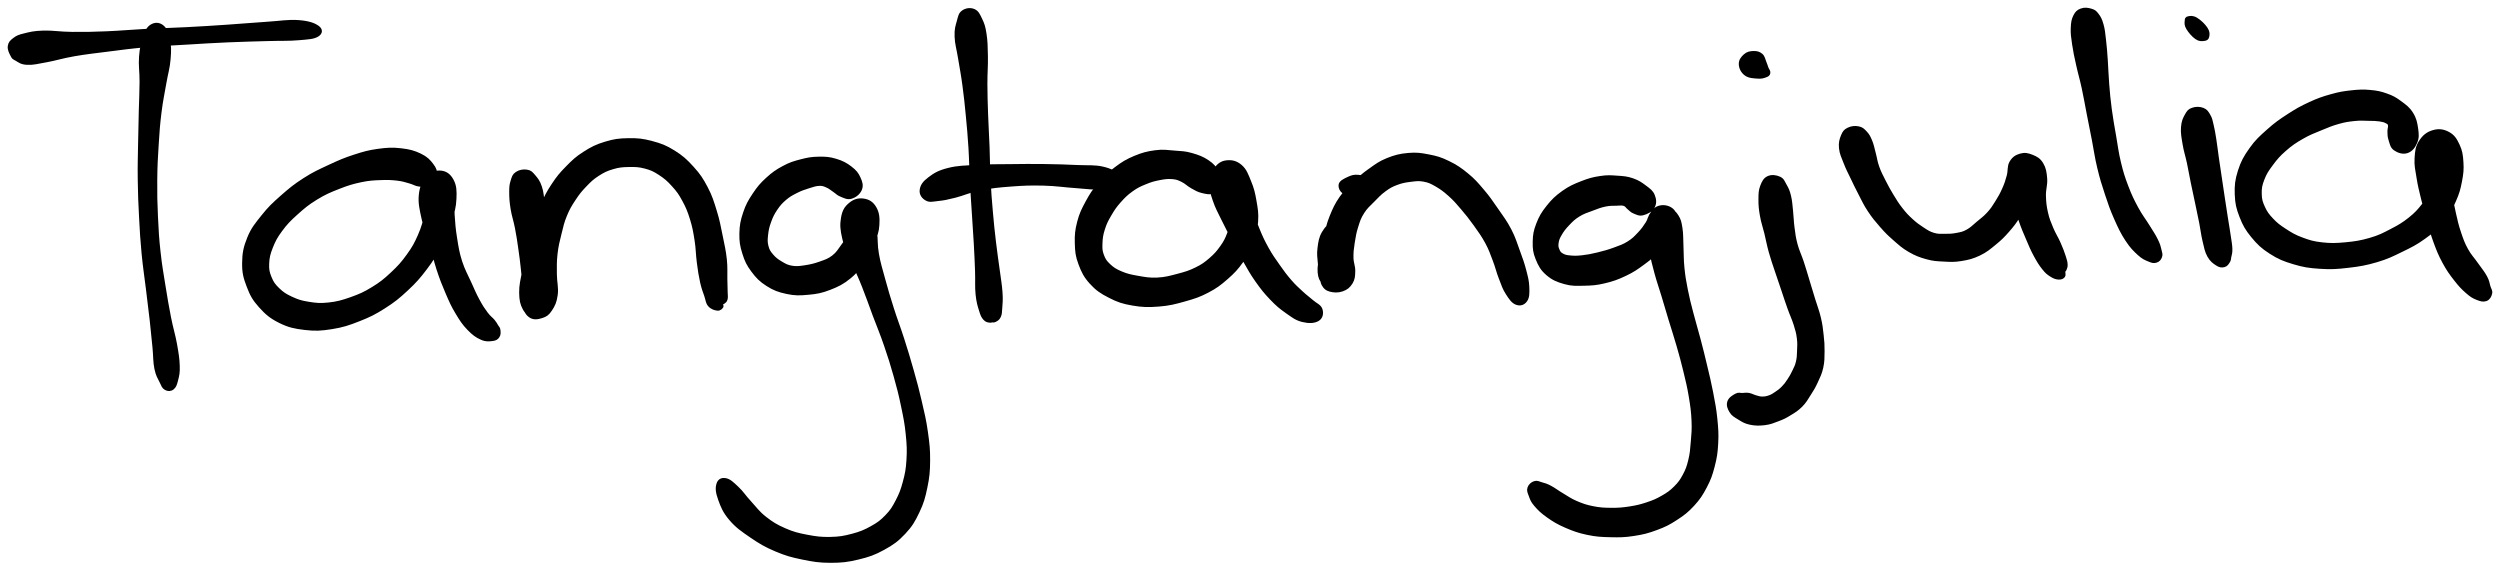 <svg xmlns="http://www.w3.org/2000/svg" id="canvas" viewBox="226.244 348.782 812.457 185.408"><path d="M 275.36,357.27 C 274.22 358.02, 273.89 359.07, 273.20 361.06 C 272.51 363.05, 272.15 364.35, 271.93 367.22 C 271.71 370.08, 272.11 371.86, 272.10 375.37 C 272.09 378.88, 271.95 380.73, 271.85 384.76 C 271.76 388.79, 271.69 391.01, 271.62 395.51 C 271.55 400.02, 271.44 402.50, 271.51 407.28 C 271.57 412.06, 271.69 414.64, 271.94 419.43 C 272.19 424.21, 272.32 426.56, 272.76 431.20 C 273.21 435.83, 273.63 438.27, 274.16 442.61 C 274.68 446.95, 274.97 449.10, 275.40 452.90 C 275.82 456.70, 275.99 458.47, 276.29 461.60 C 276.59 464.73, 276.46 466.30, 276.91 468.53 C 277.36 470.75, 277.90 471.42, 278.53 472.73 C 279.16 474.03, 279.30 474.61, 280.07 475.05 C 280.83 475.49, 281.63 475.50, 282.35 474.94 C 283.06 474.37, 283.28 473.68, 283.64 472.23 C 284.00 470.78, 284.24 470.01, 284.16 467.69 C 284.09 465.37, 283.83 463.77, 283.27 460.63 C 282.70 457.49, 282.07 455.74, 281.33 451.98 C 280.59 448.22, 280.24 446.11, 279.55 441.85 C 278.87 437.59, 278.41 435.21, 277.92 430.67 C 277.42 426.14, 277.30 423.85, 277.08 419.17 C 276.87 414.49, 276.80 411.96, 276.85 407.27 C 276.89 402.58, 277.04 400.14, 277.32 395.73 C 277.59 391.33, 277.75 389.17, 278.24 385.23 C 278.73 381.29, 279.17 379.49, 279.76 376.04 C 280.35 372.58, 280.96 370.86, 281.19 367.95 C 281.43 365.04, 281.41 363.61, 280.95 361.48 C 280.48 359.35, 280.00 358.15, 278.89 357.31 C 277.77 356.47, 276.50 356.52, 275.36 357.27" style="stroke: black; fill: black;"></path><path d="M 230.10,366.68 C 230.54 367.53, 230.51 367.52, 231.50 368.05 C 232.49 368.59, 233.09 369.26, 235.05 369.35 C 237.01 369.45, 238.25 369.08, 241.30 368.53 C 244.35 367.98, 246.29 367.28, 250.30 366.58 C 254.30 365.89, 256.64 365.65, 261.31 365.06 C 265.99 364.47, 268.53 364.10, 273.67 363.64 C 278.81 363.19, 281.71 363.10, 287.02 362.78 C 292.34 362.46, 295.02 362.28, 300.25 362.05 C 305.49 361.82, 308.60 361.77, 313.20 361.63 C 317.80 361.50, 320.02 361.64, 323.25 361.36 C 326.48 361.09, 328.11 361.01, 329.36 360.26 C 330.61 359.50, 330.73 358.47, 329.50 357.58 C 328.27 356.70, 326.53 356.06, 323.22 355.81 C 319.91 355.57, 317.60 356.06, 312.95 356.36 C 308.31 356.66, 305.23 356.96, 299.99 357.31 C 294.76 357.66, 292.10 357.84, 286.76 358.11 C 281.43 358.39, 278.51 358.42, 273.32 358.69 C 268.14 358.96, 265.56 359.26, 260.84 359.45 C 256.13 359.64, 253.85 359.70, 249.74 359.65 C 245.64 359.61, 243.44 359.13, 240.32 359.22 C 237.21 359.32, 236.06 359.65, 234.17 360.12 C 232.27 360.58, 231.82 360.82, 230.84 361.55 C 229.86 362.29, 229.42 362.77, 229.27 363.79 C 229.12 364.81, 229.65 365.82, 230.10 366.68" style="stroke: black; fill: black;"></path><path d="M 367.69,405.60 C 367.87 404.37, 367.62 403.66, 366.65 402.37 C 365.68 401.09, 364.85 400.15, 362.82 399.17 C 360.79 398.19, 359.24 397.76, 356.50 397.46 C 353.76 397.15, 352.14 397.24, 349.12 397.65 C 346.10 398.07, 344.56 398.50, 341.42 399.52 C 338.27 400.54, 336.66 401.24, 333.41 402.75 C 330.15 404.27, 328.28 405.08, 325.15 407.09 C 322.01 409.10, 320.42 410.42, 317.72 412.81 C 315.02 415.20, 313.79 416.36, 311.66 419.03 C 309.53 421.70, 308.31 423.11, 307.07 426.15 C 305.82 429.20, 305.46 431.14, 305.43 434.27 C 305.39 437.40, 305.82 438.98, 306.89 441.79 C 307.96 444.60, 308.74 446.02, 310.80 448.32 C 312.87 450.62, 314.31 451.85, 317.22 453.29 C 320.13 454.73, 321.97 455.12, 325.35 455.52 C 328.72 455.91, 330.57 455.81, 334.08 455.25 C 337.59 454.69, 339.50 454.05, 342.90 452.71 C 346.30 451.37, 348.00 450.53, 351.10 448.55 C 354.21 446.57, 355.73 445.33, 358.43 442.82 C 361.12 440.31, 362.42 438.83, 364.57 435.98 C 366.73 433.13, 367.62 431.61, 369.21 428.55 C 370.80 425.49, 371.56 423.71, 372.54 420.68 C 373.51 417.66, 373.95 416.09, 374.08 413.44 C 374.21 410.79, 374.13 409.17, 373.20 407.43 C 372.27 405.68, 371.06 404.86, 369.45 404.72 C 367.83 404.57, 366.44 405.22, 365.12 406.70 C 363.80 408.19, 363.12 409.49, 362.85 412.15 C 362.59 414.80, 363.09 416.81, 363.78 419.98 C 364.47 423.15, 365.36 424.76, 366.32 428.00 C 367.28 431.24, 367.53 432.98, 368.57 436.18 C 369.62 439.38, 370.32 441.15, 371.54 443.99 C 372.77 446.84, 373.31 448.08, 374.71 450.41 C 376.10 452.74, 376.92 453.98, 378.52 455.64 C 380.11 457.30, 381.15 458.02, 382.68 458.71 C 384.22 459.41, 385.09 459.24, 386.18 459.12 C 387.26 459.01, 387.65 458.74, 388.09 458.13 C 388.53 457.52, 388.47 456.76, 388.38 456.07 C 388.30 455.38, 388.04 455.31, 387.67 454.70 C 387.31 454.09, 387.24 453.86, 386.57 453.04 C 385.89 452.23, 385.29 451.95, 384.31 450.63 C 383.32 449.31, 382.72 448.42, 381.65 446.44 C 380.57 444.46, 380.08 443.26, 378.94 440.73 C 377.80 438.20, 376.88 436.71, 375.94 433.80 C 375.01 430.88, 374.78 429.21, 374.29 426.16 C 373.79 423.12, 373.69 421.42, 373.49 418.55 C 373.30 415.68, 373.72 413.98, 373.30 411.82 C 372.89 409.67, 372.30 408.86, 371.42 407.78 C 370.54 406.69, 369.85 406.34, 368.90 406.41 C 367.96 406.48, 367.29 406.90, 366.68 408.13 C 366.07 409.35, 366.25 410.48, 365.86 412.54 C 365.48 414.59, 365.42 415.84, 364.76 418.40 C 364.09 420.95, 363.71 422.65, 362.53 425.32 C 361.36 428.00, 360.65 429.29, 358.87 431.76 C 357.09 434.23, 355.94 435.53, 353.63 437.68 C 351.33 439.84, 350.00 440.91, 347.34 442.53 C 344.68 444.16, 343.18 444.81, 340.32 445.83 C 337.46 446.84, 335.80 447.29, 333.03 447.59 C 330.25 447.89, 328.87 447.73, 326.45 447.34 C 324.02 446.96, 322.87 446.56, 320.90 445.65 C 318.94 444.74, 318.01 444.12, 316.63 442.79 C 315.25 441.46, 314.70 440.67, 314.02 439.00 C 313.34 437.33, 313.14 436.42, 313.22 434.45 C 313.31 432.47, 313.57 431.30, 314.43 429.12 C 315.29 426.95, 315.91 425.75, 317.53 423.56 C 319.15 421.38, 320.22 420.25, 322.52 418.19 C 324.81 416.12, 326.23 414.93, 329.00 413.23 C 331.78 411.52, 333.48 410.82, 336.39 409.68 C 339.31 408.53, 340.87 408.08, 343.59 407.50 C 346.31 406.93, 347.63 406.91, 349.99 406.81 C 352.36 406.71, 353.54 406.79, 355.42 407.00 C 357.30 407.22, 357.95 407.52, 359.37 407.90 C 360.80 408.28, 361.27 408.79, 362.54 408.92 C 363.81 409.04, 364.70 409.18, 365.73 408.52 C 366.76 407.86, 367.50 406.83, 367.69 405.60" style="stroke: black; fill: black;"></path><path d="M 394.14,405.10 C 393.19 405.74, 393.06 406.38, 392.68 407.60 C 392.30 408.81, 392.23 409.38, 392.23 411.18 C 392.23 412.98, 392.30 414.26, 392.67 416.59 C 393.04 418.92, 393.59 420.26, 394.09 422.84 C 394.59 425.42, 394.79 426.81, 395.17 429.49 C 395.56 432.16, 395.75 433.65, 396.02 436.22 C 396.30 438.80, 396.44 440.07, 396.53 442.37 C 396.62 444.67, 396.06 445.89, 396.46 447.72 C 396.86 449.54, 397.37 450.72, 398.54 451.52 C 399.70 452.31, 400.95 452.10, 402.28 451.68 C 403.61 451.26, 404.26 450.84, 405.20 449.41 C 406.15 447.99, 406.70 446.85, 407.00 444.55 C 407.31 442.25, 406.74 440.58, 406.72 437.91 C 406.71 435.24, 406.64 433.86, 406.94 431.22 C 407.25 428.57, 407.62 427.16, 408.24 424.67 C 408.85 422.18, 409.09 420.98, 410.01 418.75 C 410.93 416.52, 411.57 415.46, 412.85 413.52 C 414.13 411.58, 414.88 410.64, 416.43 409.04 C 417.97 407.43, 418.78 406.65, 420.57 405.50 C 422.36 404.35, 423.37 403.87, 425.37 403.28 C 427.37 402.69, 428.47 402.60, 430.58 402.56 C 432.69 402.52, 433.89 402.55, 435.90 403.08 C 437.92 403.61, 438.83 404.04, 440.66 405.23 C 442.49 406.42, 443.49 407.30, 445.04 409.02 C 446.59 410.73, 447.23 411.62, 448.41 413.80 C 449.60 415.98, 450.15 417.30, 450.96 419.91 C 451.77 422.53, 452.02 424.04, 452.47 426.88 C 452.92 429.71, 452.84 431.37, 453.20 434.08 C 453.56 436.79, 453.77 438.27, 454.25 440.43 C 454.74 442.59, 455.10 443.36, 455.61 444.87 C 456.12 446.38, 456.03 447.11, 456.79 447.98 C 457.55 448.85, 458.59 449.16, 459.40 449.24 C 460.22 449.32, 460.68 448.69, 460.87 448.37 C 461.06 448.05, 460.26 447.87, 460.34 447.62 C 460.42 447.38, 460.90 447.46, 461.27 447.14 C 461.64 446.82, 462.00 446.73, 462.19 446.03 C 462.38 445.33, 462.24 444.96, 462.22 443.64 C 462.21 442.33, 462.17 441.56, 462.12 439.44 C 462.06 437.32, 462.25 435.84, 461.95 433.03 C 461.64 430.22, 461.23 428.49, 460.59 425.39 C 459.94 422.28, 459.69 420.61, 458.73 417.51 C 457.77 414.40, 457.28 412.70, 455.80 409.87 C 454.31 407.04, 453.44 405.70, 451.31 403.35 C 449.19 401.00, 447.83 399.75, 445.17 398.10 C 442.52 396.45, 440.97 395.87, 438.02 395.09 C 435.08 394.30, 433.45 394.14, 430.44 394.19 C 427.43 394.23, 425.85 394.44, 422.99 395.31 C 420.12 396.18, 418.61 396.94, 416.12 398.53 C 413.62 400.12, 412.54 401.18, 410.50 403.26 C 408.45 405.34, 407.52 406.47, 405.90 408.93 C 404.28 411.38, 403.55 412.84, 402.39 415.53 C 401.23 418.23, 400.98 419.60, 400.11 422.40 C 399.25 425.21, 398.81 426.64, 398.07 429.55 C 397.33 432.46, 396.94 434.09, 396.41 436.96 C 395.89 439.83, 395.42 441.48, 395.46 443.91 C 395.50 446.35, 395.78 447.61, 396.62 449.13 C 397.47 450.65, 398.41 451.13, 399.70 451.53 C 400.98 451.93, 402.02 451.89, 403.05 451.13 C 404.08 450.37, 404.44 449.51, 404.84 447.73 C 405.25 445.94, 405.09 444.64, 405.08 442.19 C 405.07 439.74, 404.97 438.23, 404.79 435.48 C 404.60 432.73, 404.42 431.24, 404.17 428.44 C 403.92 425.63, 403.80 424.12, 403.53 421.45 C 403.25 418.78, 403.13 417.45, 402.80 415.08 C 402.47 412.70, 402.48 411.38, 401.87 409.57 C 401.27 407.76, 400.67 407.05, 399.78 406.01 C 398.90 404.98, 398.58 404.59, 397.45 404.41 C 396.32 404.22, 395.10 404.46, 394.14 405.10" style="stroke: black; fill: black;"></path><path d="M 505.85,410.34 C 506.36 409.10, 506.08 408.09, 505.44 406.69 C 504.81 405.28, 504.20 404.49, 502.68 403.32 C 501.16 402.15, 499.93 401.48, 497.84 400.86 C 495.76 400.23, 494.51 400.17, 492.25 400.20 C 490.00 400.24, 488.84 400.45, 486.57 401.04 C 484.30 401.63, 483.08 401.99, 480.89 403.16 C 478.69 404.34, 477.50 405.16, 475.58 406.92 C 473.66 408.68, 472.75 409.75, 471.28 411.96 C 469.81 414.17, 469.08 415.44, 468.23 417.98 C 467.38 420.52, 467.08 422.03, 467.03 424.64 C 466.98 427.26, 467.21 428.64, 467.97 431.06 C 468.73 433.48, 469.29 434.69, 470.82 436.74 C 472.35 438.79, 473.39 439.88, 475.61 441.30 C 477.84 442.71, 479.32 443.26, 481.96 443.82 C 484.61 444.38, 486.05 444.35, 488.82 444.09 C 491.60 443.84, 493.15 443.57, 495.85 442.52 C 498.55 441.48, 500.11 440.68, 502.33 438.87 C 504.55 437.06, 505.44 435.70, 506.96 433.47 C 508.47 431.25, 509.00 430.06, 509.91 427.74 C 510.83 425.43, 511.40 424.15, 511.53 421.88 C 511.67 419.61, 511.53 417.99, 510.60 416.38 C 509.67 414.76, 508.50 414.05, 506.87 413.81 C 505.24 413.56, 503.80 414.00, 502.44 415.16 C 501.08 416.31, 500.45 417.37, 500.05 419.60 C 499.66 421.82, 499.80 423.46, 500.46 426.28 C 501.13 429.09, 502.10 430.55, 503.38 433.67 C 504.66 436.78, 505.47 438.34, 506.86 441.84 C 508.25 445.33, 508.90 447.33, 510.32 451.14 C 511.75 454.95, 512.63 456.91, 513.99 460.88 C 515.36 464.85, 516.04 467.03, 517.15 470.97 C 518.26 474.92, 518.75 476.85, 519.54 480.63 C 520.33 484.41, 520.74 486.36, 521.09 489.88 C 521.45 493.40, 521.52 495.12, 521.33 498.23 C 521.14 501.35, 520.86 502.76, 520.14 505.45 C 519.42 508.14, 518.89 509.46, 517.74 511.68 C 516.58 513.89, 516.00 514.83, 514.36 516.53 C 512.72 518.23, 511.78 518.95, 509.55 520.19 C 507.33 521.43, 505.94 522.02, 503.25 522.73 C 500.55 523.45, 499.04 523.71, 496.07 523.77 C 493.11 523.84, 491.39 523.61, 488.43 523.04 C 485.46 522.47, 483.96 522.10, 481.24 520.91 C 478.53 519.72, 477.12 518.88, 474.85 517.09 C 472.58 515.31, 471.68 513.92, 469.89 511.97 C 468.09 510.03, 467.44 508.83, 465.88 507.37 C 464.32 505.91, 463.36 504.93, 462.10 504.68 C 460.83 504.44, 459.96 504.85, 459.57 506.12 C 459.17 507.40, 459.29 508.78, 460.11 511.05 C 460.93 513.32, 461.60 515.07, 463.67 517.49 C 465.74 519.91, 467.52 521.12, 470.47 523.13 C 473.41 525.13, 475.09 526.12, 478.40 527.52 C 481.71 528.92, 483.46 529.40, 487.01 530.13 C 490.55 530.86, 492.52 531.18, 496.14 531.19 C 499.76 531.19, 501.67 530.97, 505.11 530.14 C 508.55 529.31, 510.35 528.68, 513.34 527.04 C 516.33 525.39, 517.81 524.33, 520.06 521.93 C 522.31 519.54, 523.17 518.04, 524.58 515.07 C 526.00 512.11, 526.45 510.42, 527.14 507.09 C 527.83 503.77, 527.99 502.05, 528.02 498.45 C 528.05 494.86, 527.83 492.95, 527.29 489.13 C 526.75 485.31, 526.24 483.30, 525.33 479.35 C 524.43 475.41, 523.89 473.47, 522.75 469.40 C 521.60 465.33, 520.92 463.08, 519.62 459.01 C 518.32 454.95, 517.48 452.97, 516.25 449.09 C 515.01 445.21, 514.43 443.18, 513.45 439.63 C 512.48 436.07, 511.91 434.37, 511.38 431.31 C 510.84 428.26, 511.11 426.81, 510.78 424.34 C 510.45 421.87, 510.38 420.51, 509.74 418.97 C 509.11 417.43, 508.45 417.23, 507.59 416.66 C 506.73 416.09, 506.35 415.93, 505.44 416.13 C 504.53 416.33, 503.53 416.62, 503.05 417.66 C 502.56 418.69, 503.14 419.89, 503.03 421.31 C 502.92 422.73, 503.08 423.32, 502.49 424.78 C 501.90 426.24, 501.16 427.14, 500.06 428.62 C 498.97 430.11, 498.48 431.08, 497.02 432.21 C 495.56 433.34, 494.60 433.61, 492.76 434.27 C 490.92 434.92, 489.67 435.21, 487.83 435.49 C 485.99 435.76, 485.13 435.89, 483.56 435.63 C 482.00 435.37, 481.32 434.94, 480.03 434.18 C 478.74 433.41, 478.03 432.88, 477.12 431.81 C 476.21 430.75, 475.84 430.19, 475.49 428.84 C 475.14 427.50, 475.19 426.70, 475.36 425.09 C 475.54 423.48, 475.75 422.47, 476.36 420.80 C 476.97 419.12, 477.41 418.20, 478.40 416.72 C 479.40 415.24, 480.03 414.53, 481.35 413.39 C 482.67 412.26, 483.50 411.83, 485.02 411.06 C 486.55 410.28, 487.48 409.98, 488.97 409.51 C 490.46 409.04, 491.26 408.74, 492.47 408.69 C 493.67 408.64, 494.03 408.85, 495.00 409.26 C 495.97 409.67, 496.40 410.14, 497.32 410.74 C 498.24 411.34, 498.49 411.82, 499.61 412.25 C 500.72 412.68, 501.64 413.27, 502.89 412.88 C 504.14 412.50, 505.34 411.58, 505.85 410.34" style="stroke: black; fill: black;"></path><path d="M 539.20,352.61 C 538.20 353.32, 538.13 354.11, 537.68 355.72 C 537.24 357.33, 536.88 358.23, 536.97 360.65 C 537.05 363.07, 537.61 364.63, 538.12 367.83 C 538.64 371.03, 539.04 372.93, 539.53 376.64 C 540.03 380.36, 540.23 382.34, 540.62 386.40 C 541.01 390.46, 541.22 392.73, 541.48 396.93 C 541.74 401.14, 541.70 403.24, 541.92 407.44 C 542.14 411.64, 542.31 413.84, 542.57 417.94 C 542.83 422.05, 543.00 424.17, 543.21 427.97 C 543.42 431.77, 543.50 433.64, 543.62 436.93 C 543.73 440.22, 543.53 441.88, 543.79 444.43 C 544.05 446.98, 544.43 448.09, 544.92 449.68 C 545.40 451.26, 545.62 451.67, 546.22 452.37 C 546.83 453.06, 547.38 453.06, 547.92 453.15 C 548.47 453.25, 548.82 452.88, 548.93 452.84 C 549.05 452.81, 548.38 452.97, 548.51 452.99 C 548.65 453.01, 549.11 453.22, 549.61 452.95 C 550.11 452.68, 550.63 452.45, 551.00 451.64 C 551.37 450.83, 551.36 450.47, 551.46 448.90 C 551.57 447.32, 551.72 446.28, 551.54 443.77 C 551.37 441.26, 551.03 439.62, 550.61 436.35 C 550.18 433.09, 549.86 431.20, 549.42 427.43 C 548.97 423.66, 548.75 421.57, 548.40 417.51 C 548.05 413.45, 547.87 411.32, 547.66 407.14 C 547.45 402.97, 547.50 400.87, 547.34 396.64 C 547.18 392.41, 547.00 390.09, 546.86 386.00 C 546.72 381.90, 546.65 379.95, 546.63 376.16 C 546.62 372.37, 546.86 370.34, 546.80 367.06 C 546.74 363.78, 546.71 362.16, 546.34 359.76 C 545.97 357.36, 545.68 356.59, 544.95 355.07 C 544.22 353.55, 543.85 352.67, 542.70 352.18 C 541.55 351.69, 540.20 351.90, 539.20 352.61" style="stroke: black; fill: black;"></path><path d="M 527.30,413.50 C 528.40 414.12, 529.25 413.81, 531.12 413.61 C 532.98 413.42, 533.92 413.23, 536.64 412.54 C 539.37 411.86, 541.09 410.91, 544.73 410.18 C 548.38 409.45, 550.73 409.21, 554.88 408.90 C 559.02 408.59, 561.23 408.51, 565.44 408.61 C 569.66 408.72, 572.24 409.19, 575.97 409.43 C 579.69 409.68, 581.42 410.03, 584.07 409.86 C 586.71 409.69, 588.12 409.37, 589.21 408.58 C 590.31 407.79, 590.46 406.95, 589.53 405.91 C 588.61 404.88, 587.23 404.02, 584.59 403.42 C 581.95 402.82, 580.13 403.07, 576.33 402.91 C 572.52 402.74, 569.90 402.64, 565.56 402.59 C 561.22 402.53, 558.95 402.57, 554.60 402.62 C 550.25 402.67, 547.83 402.61, 543.80 402.86 C 539.77 403.10, 537.56 403.06, 534.45 403.85 C 531.34 404.63, 530.02 405.46, 528.26 406.79 C 526.49 408.12, 525.82 409.15, 525.63 410.50 C 525.44 411.84, 526.21 412.88, 527.30 413.50" style="stroke: black; fill: black;"></path><path d="M 622.83,408.21 C 623.11 406.92, 622.70 406.03, 621.88 404.65 C 621.05 403.26, 620.40 402.39, 618.71 401.26 C 617.03 400.13, 615.62 399.60, 613.46 398.99 C 611.31 398.38, 610.29 398.40, 607.94 398.22 C 605.60 398.04, 604.33 397.76, 601.75 398.10 C 599.17 398.44, 597.61 398.84, 595.04 399.91 C 592.46 400.99, 591.18 401.77, 588.89 403.49 C 586.59 405.21, 585.43 406.34, 583.56 408.53 C 581.69 410.71, 580.88 411.93, 579.53 414.42 C 578.18 416.91, 577.49 418.29, 576.79 420.97 C 576.10 423.66, 575.96 425.16, 576.04 427.85 C 576.12 430.55, 576.23 431.89, 577.18 434.45 C 578.14 437.01, 578.86 438.53, 580.80 440.67 C 582.75 442.81, 584.19 443.76, 586.90 445.14 C 589.61 446.53, 591.15 447.04, 594.34 447.59 C 597.53 448.15, 599.48 448.17, 602.85 447.91 C 606.22 447.64, 608.00 447.17, 611.17 446.28 C 614.33 445.39, 615.93 444.88, 618.67 443.45 C 621.42 442.01, 622.66 441.05, 624.88 439.11 C 627.10 437.17, 628.14 436.04, 629.79 433.74 C 631.44 431.43, 632.16 430.19, 633.12 427.59 C 634.08 425.00, 634.41 423.45, 634.61 420.75 C 634.80 418.05, 634.52 416.66, 634.08 414.09 C 633.63 411.51, 633.31 410.13, 632.37 407.87 C 631.44 405.60, 630.93 404.05, 629.42 402.76 C 627.90 401.46, 626.46 401.20, 624.82 401.39 C 623.17 401.59, 622.23 402.40, 621.20 403.73 C 620.17 405.06, 619.73 406.04, 619.66 408.06 C 619.59 410.07, 620.04 411.40, 620.85 413.81 C 621.65 416.22, 622.42 417.50, 623.69 420.12 C 624.95 422.73, 625.76 424.18, 627.17 426.87 C 628.57 429.56, 629.22 430.94, 630.72 433.58 C 632.23 436.21, 632.96 437.60, 634.69 440.05 C 636.43 442.49, 637.45 443.80, 639.39 445.81 C 641.33 447.83, 642.36 448.70, 644.39 450.12 C 646.42 451.55, 647.51 452.43, 649.54 452.93 C 651.56 453.44, 653.32 453.38, 654.52 452.66 C 655.72 451.95, 655.91 450.55, 655.53 449.36 C 655.14 448.16, 653.84 447.77, 652.60 446.68 C 651.36 445.59, 650.73 445.22, 649.32 443.91 C 647.92 442.60, 647.08 441.91, 645.55 440.15 C 644.02 438.39, 643.18 437.25, 641.68 435.11 C 640.17 432.98, 639.35 431.84, 638.02 429.46 C 636.70 427.07, 636.10 425.78, 635.05 423.20 C 633.99 420.62, 633.54 419.12, 632.77 416.55 C 632.00 413.98, 631.94 412.60, 631.20 410.36 C 630.45 408.11, 630.10 406.73, 629.03 405.32 C 627.96 403.91, 627.02 403.55, 625.84 403.30 C 624.67 403.06, 623.87 403.34, 623.15 404.11 C 622.43 404.87, 622.09 405.65, 622.24 407.11 C 622.39 408.56, 623.18 409.61, 623.92 411.37 C 624.65 413.13, 625.40 414.13, 625.93 415.91 C 626.46 417.69, 626.64 418.49, 626.56 420.25 C 626.47 422.02, 626.17 422.98, 625.51 424.74 C 624.84 426.50, 624.40 427.39, 623.22 429.05 C 622.04 430.71, 621.26 431.62, 619.61 433.04 C 617.95 434.46, 617.09 435.11, 614.96 436.15 C 612.83 437.20, 611.50 437.60, 608.97 438.26 C 606.44 438.93, 604.93 439.36, 602.31 439.49 C 599.68 439.61, 598.20 439.29, 595.85 438.88 C 593.51 438.47, 592.40 438.21, 590.57 437.44 C 588.73 436.66, 587.91 436.14, 586.69 435.00 C 585.48 433.86, 585.03 433.17, 584.50 431.73 C 583.97 430.30, 583.97 429.52, 584.03 427.82 C 584.09 426.12, 584.23 425.09, 584.81 423.24 C 585.39 421.39, 585.89 420.38, 586.95 418.58 C 588.00 416.77, 588.66 415.80, 590.08 414.19 C 591.51 412.59, 592.39 411.73, 594.07 410.53 C 595.75 409.33, 596.67 408.93, 598.47 408.19 C 600.28 407.44, 601.34 407.16, 603.10 406.82 C 604.87 406.48, 605.81 406.38, 607.28 406.50 C 608.75 406.63, 609.20 406.84, 610.46 407.45 C 611.72 408.06, 612.30 408.81, 613.59 409.53 C 614.89 410.25, 615.57 410.71, 616.95 411.03 C 618.33 411.34, 619.32 411.67, 620.50 411.10 C 621.68 410.54, 622.56 409.50, 622.83 408.21" style="stroke: black; fill: black;"></path><path d="M 664.31,406.79 C 663.14 407.35, 661.87 407.93, 661.76 408.89 C 661.66 409.86, 662.22 411.21, 663.80 411.62 C 665.37 412.02, 668.20 411.74, 669.63 410.91 C 671.05 410.08, 671.32 408.45, 670.92 407.49 C 670.52 406.52, 668.95 406.23, 667.63 406.09 C 666.31 405.95, 665.49 406.23, 664.31 406.79" style="stroke: black; fill: black;"></path><path d="M 659.57,421.43 C 658.18 421.84, 657.22 422.86, 656.28 424.46 C 655.35 426.05, 655.16 427.44, 654.91 429.39 C 654.65 431.35, 654.86 432.46, 655.01 434.24 C 655.17 436.01, 655.43 436.86, 655.68 438.26 C 655.93 439.67, 655.70 440.31, 656.26 441.27 C 656.82 442.23, 657.24 442.71, 658.47 443.06 C 659.70 443.40, 661.05 443.48, 662.43 443.00 C 663.80 442.52, 664.60 441.88, 665.35 440.66 C 666.10 439.44, 666.13 438.55, 666.18 436.92 C 666.23 435.29, 665.63 434.37, 665.60 432.51 C 665.57 430.65, 665.70 429.66, 666.01 427.63 C 666.33 425.59, 666.54 424.30, 667.17 422.33 C 667.79 420.35, 668.09 419.42, 669.16 417.75 C 670.22 416.08, 671.09 415.41, 672.50 413.98 C 673.91 412.54, 674.68 411.68, 676.21 410.56 C 677.74 409.45, 678.45 409.05, 680.15 408.41 C 681.85 407.77, 682.95 407.59, 684.72 407.37 C 686.49 407.16, 687.33 407.01, 689.00 407.33 C 690.66 407.64, 691.36 407.99, 693.04 408.95 C 694.71 409.92, 695.70 410.65, 697.37 412.15 C 699.04 413.64, 699.75 414.49, 701.39 416.41 C 703.04 418.34, 704.01 419.55, 705.61 421.78 C 707.20 424.01, 708.12 425.26, 709.37 427.56 C 710.61 429.87, 710.94 430.98, 711.84 433.31 C 712.73 435.64, 712.99 437.05, 713.84 439.22 C 714.68 441.39, 715.01 442.52, 716.06 444.14 C 717.11 445.77, 717.87 446.90, 719.08 447.35 C 720.29 447.80, 721.38 447.45, 722.11 446.39 C 722.84 445.33, 722.81 443.99, 722.74 442.05 C 722.66 440.10, 722.36 439.00, 721.75 436.66 C 721.14 434.33, 720.65 432.99, 719.69 430.37 C 718.72 427.75, 718.35 426.26, 716.95 423.55 C 715.54 420.84, 714.42 419.41, 712.64 416.84 C 710.87 414.27, 710.00 412.98, 708.07 410.71 C 706.15 408.45, 705.24 407.36, 703.01 405.53 C 700.77 403.69, 699.40 402.76, 696.90 401.55 C 694.41 400.33, 693.13 399.97, 690.52 399.46 C 687.91 398.95, 686.55 398.75, 683.87 398.99 C 681.19 399.22, 679.59 399.65, 677.11 400.64 C 674.64 401.64, 673.59 402.48, 671.50 403.96 C 669.40 405.43, 668.53 406.21, 666.64 408.01 C 664.76 409.82, 663.64 410.73, 662.06 412.97 C 660.49 415.22, 659.82 416.71, 658.79 419.26 C 657.76 421.80, 657.57 423.23, 656.93 425.70 C 656.28 428.18, 655.97 429.33, 655.58 431.64 C 655.19 433.95, 654.81 435.43, 654.95 437.24 C 655.10 439.06, 655.56 439.77, 656.32 440.70 C 657.08 441.63, 657.60 441.65, 658.76 441.89 C 659.92 442.13, 661.11 442.27, 662.12 441.90 C 663.12 441.53, 663.53 440.94, 663.79 440.06 C 664.06 439.18, 663.43 438.63, 663.43 437.50 C 663.43 436.37, 663.58 435.80, 663.80 434.41 C 664.02 433.02, 664.34 432.20, 664.52 430.56 C 664.70 428.93, 664.96 427.86, 664.71 426.23 C 664.46 424.60, 664.28 423.37, 663.25 422.41 C 662.22 421.45, 660.96 421.02, 659.57 421.43" style="stroke: black; fill: black;"></path><path d="M 763.49,416.06 C 764.16 414.88, 764.07 413.65, 763.54 412.33 C 763.01 411.01, 762.19 410.50, 760.84 409.47 C 759.48 408.45, 758.57 407.82, 756.76 407.19 C 754.95 406.57, 753.86 406.51, 751.77 406.37 C 749.68 406.22, 748.60 406.13, 746.31 406.48 C 744.01 406.83, 742.71 407.17, 740.29 408.12 C 737.88 409.07, 736.45 409.67, 734.24 411.24 C 732.03 412.82, 730.90 413.91, 729.25 415.98 C 727.60 418.05, 726.86 419.32, 725.98 421.59 C 725.10 423.87, 724.89 425.10, 724.85 427.35 C 724.81 429.61, 724.93 430.78, 725.78 432.87 C 726.63 434.96, 727.31 436.26, 729.11 437.81 C 730.90 439.36, 732.38 439.96, 734.75 440.63 C 737.13 441.29, 738.42 441.19, 741.00 441.14 C 743.59 441.09, 744.97 441.01, 747.66 440.37 C 750.34 439.74, 751.94 439.16, 754.43 437.97 C 756.93 436.79, 758.05 435.98, 760.15 434.45 C 762.24 432.93, 763.23 432.09, 764.90 430.33 C 766.57 428.57, 767.35 427.46, 768.49 425.65 C 769.64 423.83, 770.34 422.94, 770.61 421.26 C 770.88 419.57, 770.82 418.25, 769.85 417.21 C 768.88 416.17, 767.19 415.73, 765.76 416.05 C 764.32 416.37, 763.50 417.28, 762.67 418.81 C 761.84 420.34, 761.60 421.41, 761.60 423.72 C 761.61 426.03, 762.14 427.61, 762.70 430.36 C 763.26 433.12, 763.62 434.60, 764.41 437.50 C 765.20 440.40, 765.76 441.85, 766.67 444.86 C 767.58 447.87, 767.98 449.30, 768.96 452.54 C 769.94 455.78, 770.60 457.68, 771.57 461.05 C 772.54 464.43, 773.01 466.13, 773.81 469.42 C 774.60 472.72, 775.02 474.34, 775.55 477.54 C 776.08 480.74, 776.33 482.47, 776.46 485.43 C 776.60 488.40, 776.44 489.77, 776.22 492.36 C 776.01 494.96, 775.93 496.21, 775.39 498.40 C 774.86 500.59, 774.50 501.54, 773.55 503.31 C 772.60 505.08, 772.02 505.86, 770.63 507.25 C 769.23 508.64, 768.38 509.23, 766.58 510.27 C 764.77 511.32, 763.75 511.76, 761.60 512.48 C 759.45 513.20, 758.19 513.50, 755.83 513.87 C 753.46 514.23, 752.18 514.33, 749.79 514.31 C 747.40 514.29, 746.15 514.22, 743.88 513.77 C 741.60 513.32, 740.42 512.89, 738.43 512.04 C 736.44 511.18, 735.58 510.49, 733.91 509.50 C 732.23 508.51, 731.37 507.78, 730.04 507.08 C 728.72 506.38, 728.28 506.30, 727.26 506.01 C 726.25 505.72, 725.78 505.36, 724.95 505.63 C 724.13 505.90, 723.42 506.51, 723.14 507.35 C 722.86 508.19, 723.13 508.72, 723.55 509.83 C 723.97 510.94, 724.10 511.56, 725.26 512.90 C 726.41 514.24, 727.35 515.17, 729.31 516.55 C 731.28 517.93, 732.51 518.69, 735.08 519.81 C 737.65 520.92, 739.25 521.51, 742.16 522.12 C 745.07 522.73, 746.64 522.80, 749.64 522.87 C 752.64 522.94, 754.18 522.93, 757.15 522.47 C 760.12 522.02, 761.72 521.62, 764.48 520.59 C 767.25 519.57, 768.57 518.90, 770.96 517.34 C 773.36 515.78, 774.55 514.86, 776.45 512.79 C 778.35 510.71, 779.16 509.47, 780.47 506.97 C 781.77 504.48, 782.26 503.14, 782.99 500.32 C 783.72 497.51, 783.96 495.99, 784.13 492.90 C 784.30 489.82, 784.18 488.21, 783.85 484.89 C 783.52 481.57, 783.13 479.72, 782.48 476.30 C 781.82 472.88, 781.39 471.23, 780.58 467.81 C 779.77 464.38, 779.34 462.62, 778.43 459.17 C 777.53 455.72, 776.89 453.79, 776.06 450.55 C 775.22 447.31, 774.84 445.90, 774.26 442.96 C 773.68 440.01, 773.44 438.62, 773.16 435.84 C 772.87 433.06, 772.98 431.63, 772.85 429.05 C 772.72 426.46, 772.83 424.91, 772.51 422.91 C 772.20 420.91, 772.03 420.25, 771.28 419.05 C 770.52 417.84, 769.94 417.38, 768.73 416.89 C 767.53 416.39, 766.39 416.29, 765.24 416.58 C 764.09 416.86, 763.71 417.37, 762.97 418.31 C 762.23 419.24, 762.35 419.98, 761.54 421.25 C 760.73 422.52, 760.13 423.40, 758.92 424.68 C 757.71 425.96, 757.09 426.65, 755.48 427.66 C 753.88 428.66, 752.91 428.97, 750.91 429.70 C 748.92 430.43, 747.58 430.80, 745.49 431.31 C 743.41 431.81, 742.29 432.03, 740.50 432.23 C 738.70 432.43, 737.85 432.43, 736.54 432.30 C 735.22 432.18, 734.70 432.05, 733.91 431.60 C 733.12 431.16, 732.91 430.83, 732.58 430.06 C 732.25 429.29, 732.11 428.80, 732.26 427.77 C 732.40 426.74, 732.59 426.16, 733.31 424.93 C 734.02 423.70, 734.64 422.88, 735.83 421.63 C 737.02 420.39, 737.70 419.68, 739.27 418.71 C 740.83 417.74, 741.94 417.44, 743.67 416.79 C 745.39 416.13, 746.32 415.76, 747.88 415.43 C 749.45 415.10, 750.27 415.18, 751.50 415.14 C 752.74 415.10, 753.25 414.96, 754.06 415.22 C 754.87 415.48, 754.89 415.94, 755.55 416.44 C 756.20 416.94, 756.41 417.36, 757.34 417.72 C 758.27 418.08, 758.96 418.57, 760.19 418.24 C 761.42 417.91, 762.82 417.25, 763.49 416.06" style="stroke: black; fill: black;"></path><path d="M 800.89,406.48 C 799.74 407.02, 799.30 407.92, 798.76 409.33 C 798.23 410.74, 798.22 411.62, 798.21 413.53 C 798.19 415.44, 798.30 416.66, 798.69 418.87 C 799.07 421.07, 799.55 422.21, 800.12 424.55 C 800.69 426.89, 800.86 428.11, 801.54 430.57 C 802.22 433.03, 802.72 434.37, 803.54 436.85 C 804.36 439.33, 804.81 440.57, 805.62 442.98 C 806.44 445.40, 806.82 446.66, 807.63 448.91 C 808.43 451.16, 809.03 452.29, 809.64 454.23 C 810.25 456.18, 810.46 456.92, 810.68 458.62 C 810.91 460.31, 810.82 461.17, 810.76 462.72 C 810.70 464.28, 810.70 465.05, 810.38 466.40 C 810.06 467.75, 809.75 468.27, 809.17 469.47 C 808.60 470.67, 808.21 471.36, 807.50 472.41 C 806.80 473.47, 806.46 473.93, 805.65 474.75 C 804.85 475.58, 804.33 475.94, 803.46 476.53 C 802.59 477.12, 802.20 477.40, 801.31 477.72 C 800.41 478.04, 799.89 478.14, 799.01 478.15 C 798.14 478.16, 797.82 478.01, 796.93 477.77 C 796.04 477.54, 795.45 477.13, 794.57 476.97 C 793.68 476.82, 793.34 476.95, 792.51 476.99 C 791.69 477.03, 791.33 476.69, 790.44 477.17 C 789.55 477.65, 788.42 478.33, 788.08 479.39 C 787.74 480.46, 788.10 481.44, 788.74 482.48 C 789.37 483.53, 790.02 483.85, 791.26 484.62 C 792.50 485.38, 793.25 485.93, 794.94 486.30 C 796.63 486.66, 797.89 486.68, 799.72 486.46 C 801.56 486.23, 802.48 485.81, 804.11 485.19 C 805.73 484.57, 806.34 484.28, 807.83 483.36 C 809.33 482.45, 810.28 481.90, 811.57 480.60 C 812.87 479.29, 813.31 478.38, 814.30 476.84 C 815.29 475.30, 815.71 474.63, 816.51 472.90 C 817.30 471.17, 817.84 470.18, 818.28 468.19 C 818.72 466.19, 818.67 465.01, 818.70 462.91 C 818.72 460.81, 818.64 459.86, 818.40 457.69 C 818.17 455.53, 818.05 454.39, 817.51 452.10 C 816.97 449.81, 816.43 448.59, 815.71 446.24 C 814.99 443.88, 814.66 442.75, 813.91 440.31 C 813.17 437.88, 812.78 436.47, 811.99 434.06 C 811.19 431.65, 810.54 430.50, 809.93 428.26 C 809.33 426.02, 809.24 425.02, 808.95 422.86 C 808.65 420.70, 808.70 419.55, 808.47 417.47 C 808.24 415.39, 808.21 414.16, 807.79 412.46 C 807.38 410.76, 807.04 410.13, 806.38 408.96 C 805.72 407.80, 805.60 407.15, 804.50 406.65 C 803.40 406.16, 802.04 405.95, 800.89 406.48" style="stroke: black; fill: black;"></path><path d="M 797.34,373.83 C 798.63 373.94, 799.22 373.74, 799.97 373.47 C 800.72 373.20, 800.99 373.01, 801.08 372.47 C 801.18 371.94, 800.69 371.48, 800.43 370.79 C 800.18 370.11, 800.17 369.89, 799.81 369.06 C 799.45 368.23, 799.38 367.29, 798.63 366.65 C 797.88 366.01, 797.14 365.83, 796.08 365.86 C 795.01 365.90, 794.16 366.05, 793.31 366.81 C 792.46 367.57, 791.77 368.44, 791.82 369.66 C 791.87 370.88, 792.46 372.07, 793.57 372.90 C 794.67 373.73, 796.06 373.71, 797.34 373.83" style="stroke: black; fill: black;"></path><path d="M 826.89,390.75 C 825.86 391.27, 825.52 391.69, 825.01 392.93 C 824.51 394.16, 824.21 395.16, 824.38 396.92 C 824.56 398.68, 825.14 399.79, 825.89 401.72 C 826.64 403.66, 827.17 404.58, 828.13 406.59 C 829.09 408.60, 829.58 409.65, 830.69 411.77 C 831.80 413.89, 832.30 415.10, 833.69 417.19 C 835.08 419.28, 835.98 420.36, 837.62 422.23 C 839.26 424.09, 840.06 424.90, 841.90 426.50 C 843.74 428.10, 844.70 429.03, 846.80 430.24 C 848.91 431.44, 850.20 431.94, 852.42 432.55 C 854.65 433.16, 855.70 433.18, 857.94 433.29 C 860.18 433.41, 861.31 433.50, 863.61 433.12 C 865.91 432.74, 867.26 432.42, 869.43 431.39 C 871.61 430.35, 872.63 429.45, 874.49 427.93 C 876.35 426.42, 877.19 425.58, 878.75 423.81 C 880.31 422.04, 881.01 421.09, 882.30 419.09 C 883.60 417.09, 884.20 415.94, 885.22 413.82 C 886.25 411.69, 886.77 410.53, 887.42 408.45 C 888.07 406.38, 888.60 405.11, 888.46 403.44 C 888.33 401.77, 887.85 400.85, 886.75 400.10 C 885.65 399.35, 884.32 399.17, 882.97 399.67 C 881.62 400.17, 880.70 401.02, 880.00 402.62 C 879.31 404.23, 879.33 405.47, 879.50 407.71 C 879.67 409.95, 880.20 411.29, 880.85 413.82 C 881.51 416.35, 881.90 417.85, 882.76 420.35 C 883.61 422.85, 884.15 424.05, 885.12 426.32 C 886.09 428.60, 886.57 429.78, 887.61 431.71 C 888.65 433.64, 889.29 434.66, 890.33 435.97 C 891.36 437.27, 891.81 437.59, 892.78 438.22 C 893.76 438.86, 894.38 439.07, 895.19 439.14 C 896.01 439.20, 896.50 438.98, 896.85 438.55 C 897.20 438.12, 896.86 437.43, 896.96 436.98 C 897.06 436.53, 897.21 436.74, 897.36 436.30 C 897.50 435.85, 897.74 435.58, 897.69 434.76 C 897.64 433.94, 897.56 433.59, 897.11 432.21 C 896.66 430.83, 896.26 429.71, 895.44 427.86 C 894.63 426.01, 893.87 424.98, 893.04 422.99 C 892.21 420.99, 891.78 420.01, 891.30 417.88 C 890.82 415.76, 890.70 414.59, 890.64 412.37 C 890.59 410.15, 891.21 408.86, 891.04 406.79 C 890.87 404.72, 890.67 403.47, 889.79 402.03 C 888.91 400.58, 888.02 400.13, 886.64 399.56 C 885.26 399.00, 884.26 398.79, 882.89 399.18 C 881.52 399.57, 880.58 400.17, 879.78 401.52 C 878.98 402.87, 879.36 404.21, 878.89 405.94 C 878.41 407.67, 878.17 408.48, 877.41 410.19 C 876.65 411.90, 876.09 412.89, 875.09 414.49 C 874.09 416.08, 873.65 416.81, 872.42 418.15 C 871.20 419.50, 870.33 420.08, 868.97 421.22 C 867.61 422.36, 866.98 423.09, 865.62 423.84 C 864.26 424.59, 863.65 424.68, 862.17 424.96 C 860.69 425.25, 859.72 425.28, 858.20 425.27 C 856.69 425.26, 856.02 425.36, 854.60 424.93 C 853.18 424.50, 852.53 424.05, 851.10 423.12 C 849.66 422.19, 848.81 421.57, 847.42 420.30 C 846.03 419.02, 845.38 418.34, 844.14 416.76 C 842.89 415.18, 842.31 414.21, 841.20 412.40 C 840.09 410.58, 839.54 409.55, 838.59 407.69 C 837.65 405.82, 837.13 404.90, 836.48 403.07 C 835.83 401.25, 835.79 400.27, 835.33 398.58 C 834.87 396.88, 834.74 395.94, 834.18 394.60 C 833.62 393.26, 833.33 392.71, 832.53 391.85 C 831.73 391.00, 831.30 390.55, 830.18 390.33 C 829.05 390.11, 827.93 390.23, 826.89 390.75" style="stroke: black; fill: black;"></path><path d="M 902.65,352.02 C 901.59 352.40, 901.10 352.84, 900.51 354.01 C 899.92 355.19, 899.78 356.07, 899.70 357.90 C 899.63 359.73, 899.79 360.76, 900.14 363.15 C 900.49 365.54, 900.82 367.03, 901.45 369.86 C 902.07 372.70, 902.57 374.19, 903.25 377.32 C 903.93 380.45, 904.17 382.10, 904.84 385.50 C 905.50 388.90, 905.89 390.78, 906.58 394.32 C 907.27 397.87, 907.46 399.75, 908.30 403.23 C 909.14 406.72, 909.67 408.44, 910.77 411.75 C 911.86 415.06, 912.45 416.79, 913.78 419.78 C 915.10 422.77, 915.89 424.41, 917.39 426.71 C 918.90 429.01, 919.86 429.94, 921.30 431.27 C 922.75 432.59, 923.50 432.84, 924.63 433.32 C 925.77 433.80, 926.22 433.88, 926.97 433.65 C 927.73 433.42, 928.14 432.89, 928.39 432.17 C 928.63 431.46, 928.47 431.15, 928.21 430.08 C 927.95 429.01, 927.84 428.40, 927.07 426.83 C 926.31 425.27, 925.65 424.35, 924.37 422.27 C 923.09 420.19, 922.06 419.00, 920.67 416.42 C 919.28 413.84, 918.55 412.35, 917.42 409.38 C 916.29 406.42, 915.81 404.88, 915.02 401.61 C 914.23 398.35, 914.06 396.52, 913.46 393.06 C 912.87 389.60, 912.49 387.70, 912.04 384.31 C 911.59 380.93, 911.46 379.30, 911.20 376.14 C 910.94 372.98, 910.96 371.37, 910.75 368.51 C 910.55 365.64, 910.45 364.16, 910.17 361.82 C 909.90 359.48, 909.83 358.45, 909.36 356.80 C 908.90 355.15, 908.55 354.50, 907.83 353.56 C 907.11 352.61, 906.80 352.39, 905.76 352.08 C 904.73 351.77, 903.70 351.63, 902.65 352.02" style="stroke: black; fill: black;"></path><path d="M 938.79,384.28 C 937.70 384.66, 937.40 385.05, 936.75 386.22 C 936.10 387.39, 935.67 388.25, 935.53 390.14 C 935.39 392.02, 935.67 393.33, 936.05 395.63 C 936.43 397.93, 936.90 399.13, 937.44 401.64 C 937.97 404.15, 938.17 405.50, 938.72 408.17 C 939.26 410.84, 939.62 412.36, 940.16 414.96 C 940.71 417.57, 940.98 418.77, 941.45 421.19 C 941.93 423.60, 942.01 424.89, 942.52 427.03 C 943.04 429.18, 943.20 430.39, 944.04 431.91 C 944.89 433.43, 945.73 434.00, 946.73 434.64 C 947.72 435.28, 948.27 435.28, 949.02 435.11 C 949.76 434.94, 950.08 434.37, 950.45 433.80 C 950.82 433.23, 950.72 433.06, 950.88 432.25 C 951.03 431.43, 951.26 431.09, 951.23 429.72 C 951.19 428.36, 950.99 427.44, 950.70 425.44 C 950.42 423.44, 950.17 422.13, 949.79 419.72 C 949.41 417.31, 949.21 416.03, 948.82 413.40 C 948.42 410.77, 948.20 409.26, 947.80 406.57 C 947.40 403.88, 947.18 402.48, 946.82 399.97 C 946.46 397.45, 946.33 396.10, 946.00 394.01 C 945.66 391.91, 945.52 391.01, 945.15 389.49 C 944.78 387.97, 944.75 387.43, 944.15 386.40 C 943.56 385.37, 943.24 384.75, 942.17 384.32 C 941.09 383.90, 939.87 383.90, 938.79 384.28" style="stroke: black; fill: black;"></path><path d="M 939.98,361.06 C 941.03 361.79, 941.72 361.68, 942.46 361.60 C 943.21 361.52, 943.56 361.35, 943.71 360.65 C 943.86 359.95, 943.96 359.21, 943.22 358.08 C 942.48 356.94, 941.15 355.68, 940.00 354.98 C 938.84 354.28, 938.09 354.44, 937.43 354.57 C 936.78 354.70, 936.77 354.94, 936.73 355.62 C 936.68 356.29, 936.55 356.87, 937.20 357.96 C 937.85 359.04, 938.93 360.33, 939.98 361.06" style="stroke: black; fill: black;"></path><path d="M 1008.49,398.06 C 1009.84 397.62, 1010.70 396.50, 1011.32 395.01 C 1011.94 393.52, 1011.86 392.47, 1011.60 390.60 C 1011.33 388.73, 1011.08 387.38, 1009.99 385.66 C 1008.91 383.94, 1007.83 383.20, 1006.20 382.00 C 1004.56 380.80, 1003.78 380.36, 1001.84 379.66 C 999.90 378.96, 998.75 378.72, 996.48 378.51 C 994.21 378.31, 993.01 378.36, 990.47 378.63 C 987.94 378.90, 986.55 379.12, 983.82 379.89 C 981.09 380.65, 979.62 381.17, 976.84 382.45 C 974.06 383.73, 972.61 384.55, 969.91 386.30 C 967.20 388.06, 965.77 389.06, 963.33 391.24 C 960.89 393.42, 959.57 394.57, 957.71 397.20 C 955.84 399.83, 954.95 401.42, 954.01 404.38 C 953.07 407.34, 952.90 409.03, 953.00 411.99 C 953.11 414.94, 953.47 416.43, 954.53 419.15 C 955.59 421.87, 956.38 423.25, 958.30 425.59 C 960.23 427.92, 961.46 429.11, 964.15 430.83 C 966.83 432.56, 968.52 433.23, 971.73 434.19 C 974.94 435.15, 976.68 435.41, 980.20 435.64 C 983.71 435.87, 985.62 435.76, 989.30 435.33 C 992.98 434.91, 995.13 434.53, 998.60 433.51 C 1002.07 432.48, 1003.57 431.71, 1006.65 430.21 C 1009.73 428.71, 1011.31 427.95, 1014.01 426.00 C 1016.71 424.06, 1018.16 422.89, 1020.14 420.48 C 1022.12 418.08, 1022.77 416.55, 1023.91 413.99 C 1025.05 411.42, 1025.37 410.17, 1025.85 407.67 C 1026.33 405.18, 1026.47 403.86, 1026.32 401.52 C 1026.17 399.18, 1025.99 397.86, 1025.10 395.98 C 1024.22 394.09, 1023.51 392.98, 1021.88 392.10 C 1020.25 391.22, 1018.75 391.03, 1016.94 391.58 C 1015.13 392.12, 1013.93 393.09, 1012.83 394.81 C 1011.72 396.53, 1011.59 397.82, 1011.44 400.17 C 1011.29 402.52, 1011.65 403.89, 1012.08 406.54 C 1012.50 409.20, 1012.90 410.68, 1013.57 413.45 C 1014.25 416.22, 1014.66 417.61, 1015.45 420.38 C 1016.24 423.14, 1016.53 424.56, 1017.53 427.28 C 1018.53 429.99, 1019.12 431.50, 1020.45 433.96 C 1021.78 436.42, 1022.67 437.64, 1024.18 439.58 C 1025.68 441.52, 1026.57 442.43, 1027.97 443.66 C 1029.38 444.89, 1029.97 445.24, 1031.20 445.74 C 1032.43 446.24, 1033.23 446.47, 1034.13 446.15 C 1035.02 445.83, 1035.46 444.98, 1035.65 444.13 C 1035.85 443.28, 1035.42 442.97, 1035.09 441.89 C 1034.76 440.82, 1034.82 440.23, 1034.01 438.75 C 1033.21 437.27, 1032.30 436.25, 1031.07 434.49 C 1029.84 432.72, 1028.96 431.94, 1027.85 429.93 C 1026.75 427.92, 1026.35 426.78, 1025.56 424.43 C 1024.77 422.09, 1024.47 420.75, 1023.90 418.21 C 1023.33 415.66, 1023.04 414.30, 1022.70 411.71 C 1022.36 409.13, 1022.39 407.72, 1022.19 405.29 C 1021.98 402.86, 1022.07 401.41, 1021.68 399.58 C 1021.29 397.75, 1020.87 397.01, 1020.23 396.13 C 1019.59 395.24, 1019.16 395.10, 1018.50 395.14 C 1017.84 395.18, 1017.13 395.55, 1016.92 396.33 C 1016.70 397.11, 1017.08 397.88, 1017.41 399.04 C 1017.74 400.21, 1018.40 400.74, 1018.56 402.16 C 1018.73 403.58, 1018.60 404.43, 1018.23 406.13 C 1017.87 407.84, 1017.62 408.84, 1016.73 410.68 C 1015.85 412.52, 1015.28 413.49, 1013.81 415.33 C 1012.34 417.17, 1011.47 418.20, 1009.38 419.87 C 1007.29 421.54, 1005.93 422.33, 1003.36 423.66 C 1000.79 425.00, 999.52 425.68, 996.55 426.55 C 993.58 427.42, 991.67 427.72, 988.53 428.02 C 985.39 428.31, 983.70 428.36, 980.85 428.04 C 978.00 427.72, 976.70 427.32, 974.29 426.42 C 971.89 425.53, 970.77 424.83, 968.82 423.57 C 966.88 422.31, 965.97 421.62, 964.57 420.13 C 963.17 418.65, 962.57 417.81, 961.81 416.13 C 961.05 414.46, 960.80 413.59, 960.77 411.76 C 960.73 409.94, 960.89 408.94, 961.64 407.01 C 962.38 405.08, 963.06 404.04, 964.50 402.12 C 965.93 400.20, 966.83 399.14, 968.80 397.42 C 970.77 395.69, 972.02 394.85, 974.35 393.50 C 976.68 392.15, 978.08 391.66, 980.46 390.67 C 982.84 389.68, 984.05 389.17, 986.24 388.56 C 988.44 387.94, 989.49 387.82, 991.43 387.61 C 993.37 387.41, 994.31 387.52, 995.94 387.55 C 997.58 387.57, 998.41 387.57, 999.59 387.74 C 1000.77 387.92, 1001.21 388.07, 1001.85 388.41 C 1002.48 388.75, 1002.63 388.81, 1002.79 389.45 C 1002.94 390.08, 1002.58 390.60, 1002.62 391.57 C 1002.66 392.53, 1002.60 393.13, 1002.99 394.27 C 1003.38 395.40, 1003.46 396.48, 1004.56 397.24 C 1005.66 398.00, 1007.14 398.51, 1008.49 398.06" style="stroke: black; fill: black;"></path></svg>